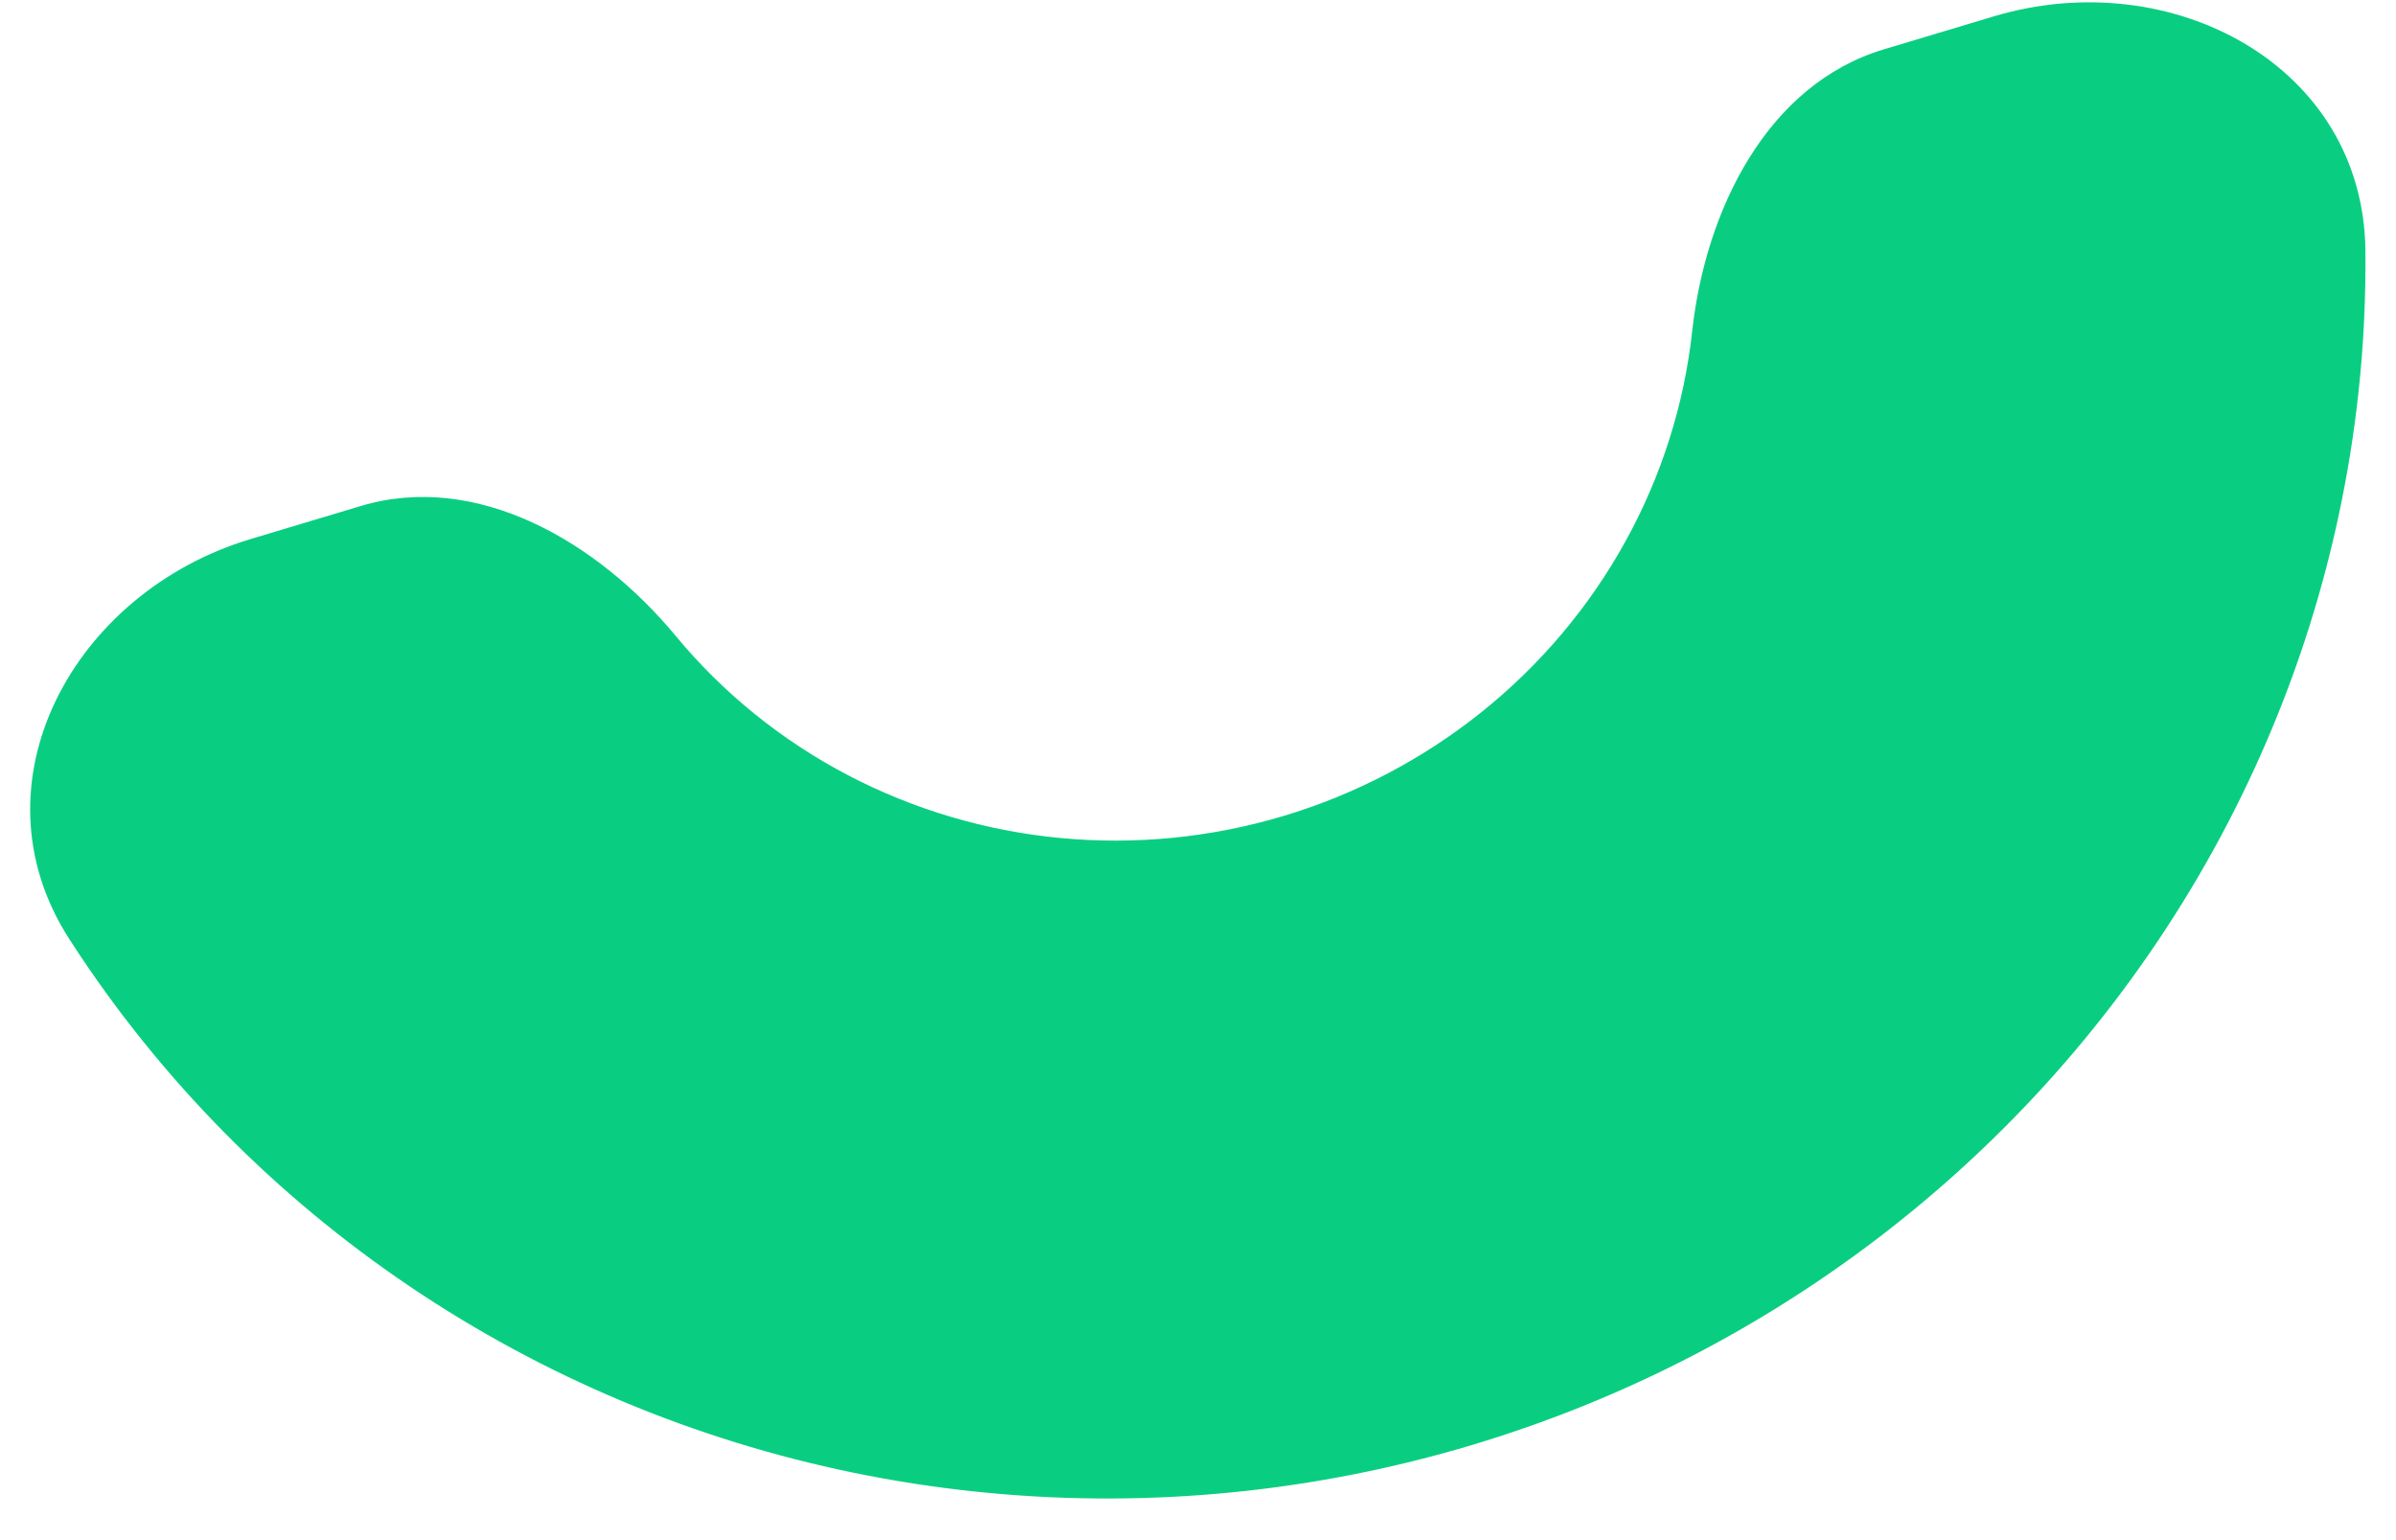 <?xml version="1.0" encoding="UTF-8"?> <svg xmlns="http://www.w3.org/2000/svg" width="56" height="36" viewBox="0 0 56 36" fill="none"> <path d="M5.86 12.599C1.711 13.843 -0.726 18.31 1.62 21.951C2.224 22.889 2.885 23.793 3.601 24.656C5.995 27.546 8.95 29.938 12.299 31.695C15.648 33.453 19.324 34.541 23.118 34.897C26.912 35.254 30.75 34.872 34.411 33.774C38.072 32.676 41.486 30.884 44.458 28.498C47.43 26.113 49.901 23.181 51.73 19.871C53.559 16.561 54.711 12.938 55.119 9.207C55.242 8.092 55.296 6.974 55.285 5.859C55.24 1.527 50.747 -0.861 46.598 0.383L44.031 1.153C41.3 1.972 39.861 4.909 39.55 7.744C39.362 9.464 38.831 11.134 37.987 12.661C37.144 14.187 36.005 15.539 34.634 16.639C33.264 17.738 31.69 18.565 30.002 19.072C28.313 19.578 26.544 19.754 24.795 19.589C23.045 19.425 21.35 18.923 19.806 18.113C18.262 17.303 16.899 16.2 15.795 14.867C13.976 12.671 11.158 11.01 8.427 11.829L5.86 12.599Z" fill="#09CE81"></path> </svg> 